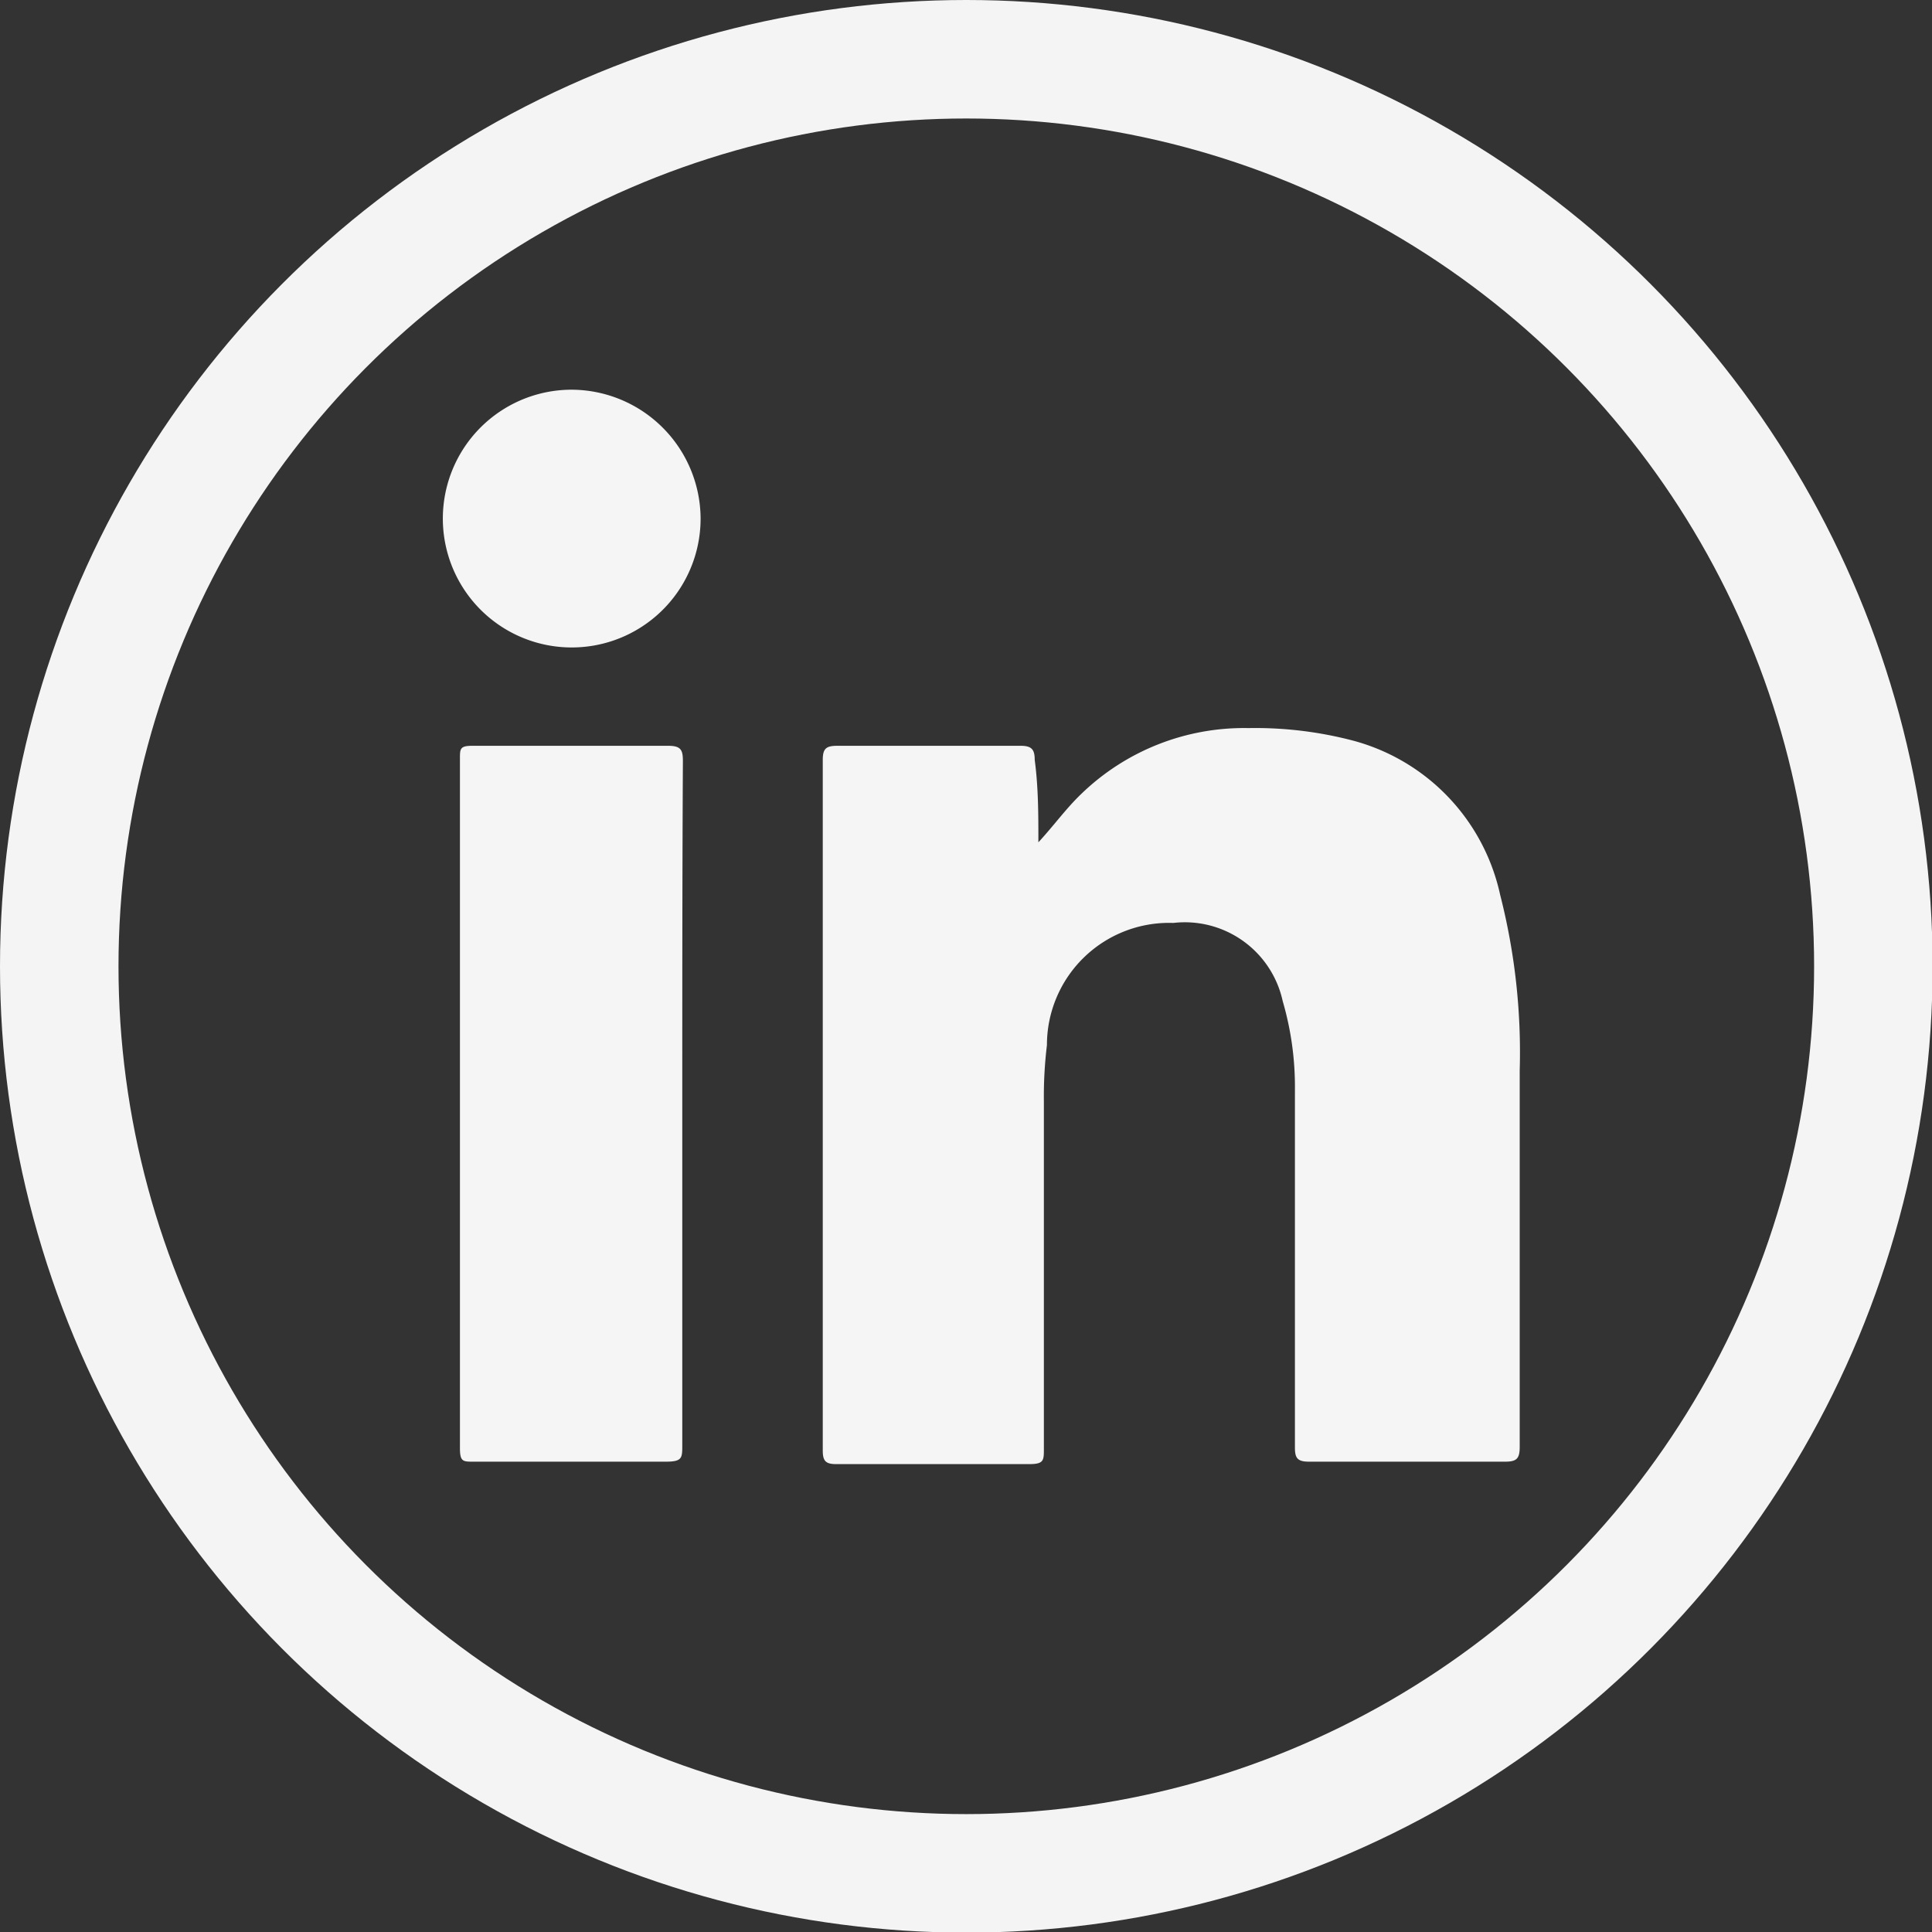 <svg xmlns="http://www.w3.org/2000/svg" viewBox="0 0 31.63 31.63"><rect x="0" y="0" width="31.63" height="31.63" fill="#333333" stroke="none"/><defs><style>.cls-2{fill:#f5f5f5}</style></defs><g id="Capa_2" data-name="Capa 2"><g id="Capa_1-2" data-name="Capa 1"><circle cx="15.82" cy="15.82" r="14.85" style="fill:none;stroke:#f4f4f4;stroke-miterlimit:10;stroke-width:1.94px"/><path d="M17 13.79c.25-.27.45-.55.7-.79a3.83 3.83 0 0 1 2.74-1.08 6.3 6.3 0 0 1 1.73.21 3.35 3.35 0 0 1 2.39 2.52 10.4 10.4 0 0 1 .32 2.88v6.16c0 .19-.05.24-.24.24h-3.21c-.19 0-.23-.06-.23-.23v-5.86a5 5 0 0 0-.2-1.45 1.64 1.64 0 0 0-1.79-1.28 2 2 0 0 0-2.07 2 7 7 0 0 0-.05.92v5.69c0 .19 0 .25-.24.25h-3.16c-.17 0-.22-.05-.22-.22V12.44c0-.19.06-.23.24-.23h3c.18 0 .23.06.23.23.06.45.06.9.06 1.35M11.17 18.08v5.58c0 .21 0 .27-.27.27H7.75c-.17 0-.22 0-.22-.22V12.42c0-.16 0-.21.2-.21h3.21c.21 0 .24.07.24.25-.01 1.88-.01 3.75-.01 5.62M11.47 8.48a2.11 2.11 0 1 1-2.11-2.1 2.12 2.12 0 0 1 2.11 2.1" class="cls-2"/></g></g></svg>